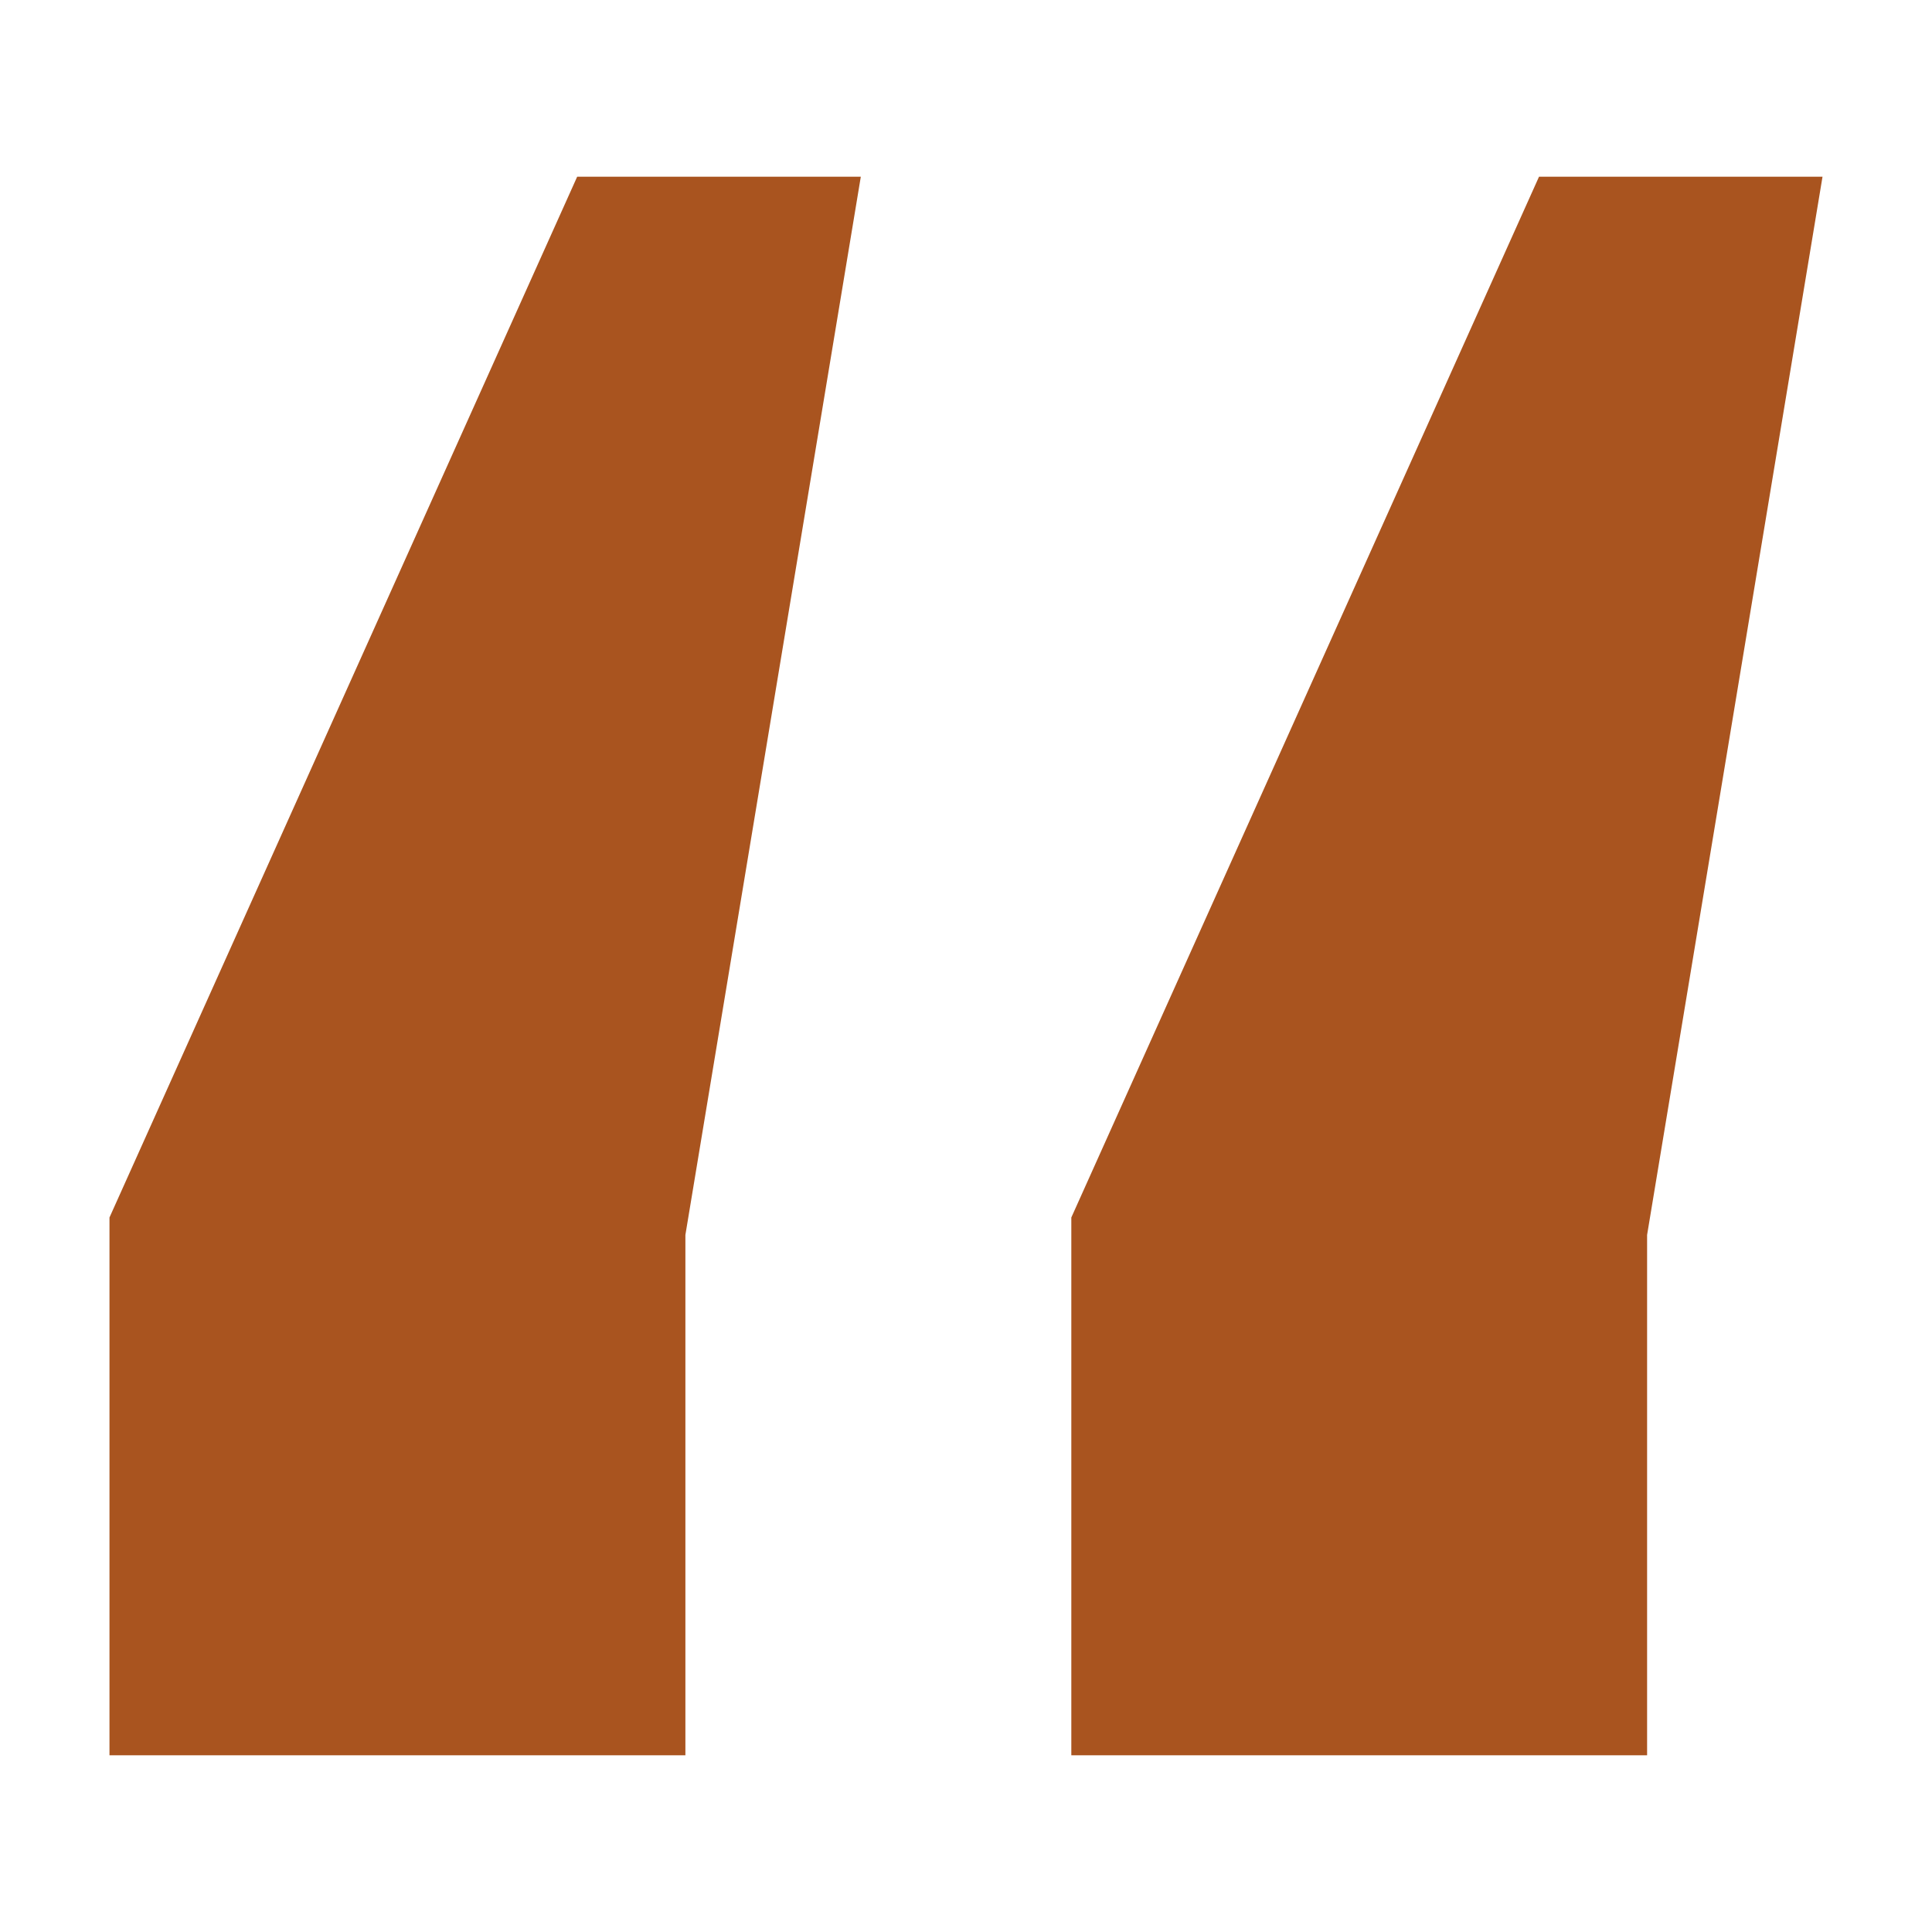 <?xml version="1.0" encoding="utf-8"?>
<!-- Generator: Adobe Illustrator 25.3.1, SVG Export Plug-In . SVG Version: 6.00 Build 0)  -->
<svg version="1.1" id="Isolationsmodus" xmlns="http://www.w3.org/2000/svg" xmlns:xlink="http://www.w3.org/1999/xlink" x="0px"
	 y="0px" viewBox="0 0 288 288" style="enable-background:new 0 0 288 288;" xml:space="preserve">
<style type="text/css">
	.st0{fill:#FFFFFF;}
	.st1{fill:#A9541F;}
</style>
<rect class="st0" width="288" height="288"/>
<g>
	<path class="st1" d="M16.32,181.49L86.04,26.34h42.28l-26.15,157.75v77.57H16.32V181.49z M159.7,181.49l69.72-155.15h42.26
		l-26.15,157.75v77.57H159.7V181.49z"/>
</g>
</svg>
